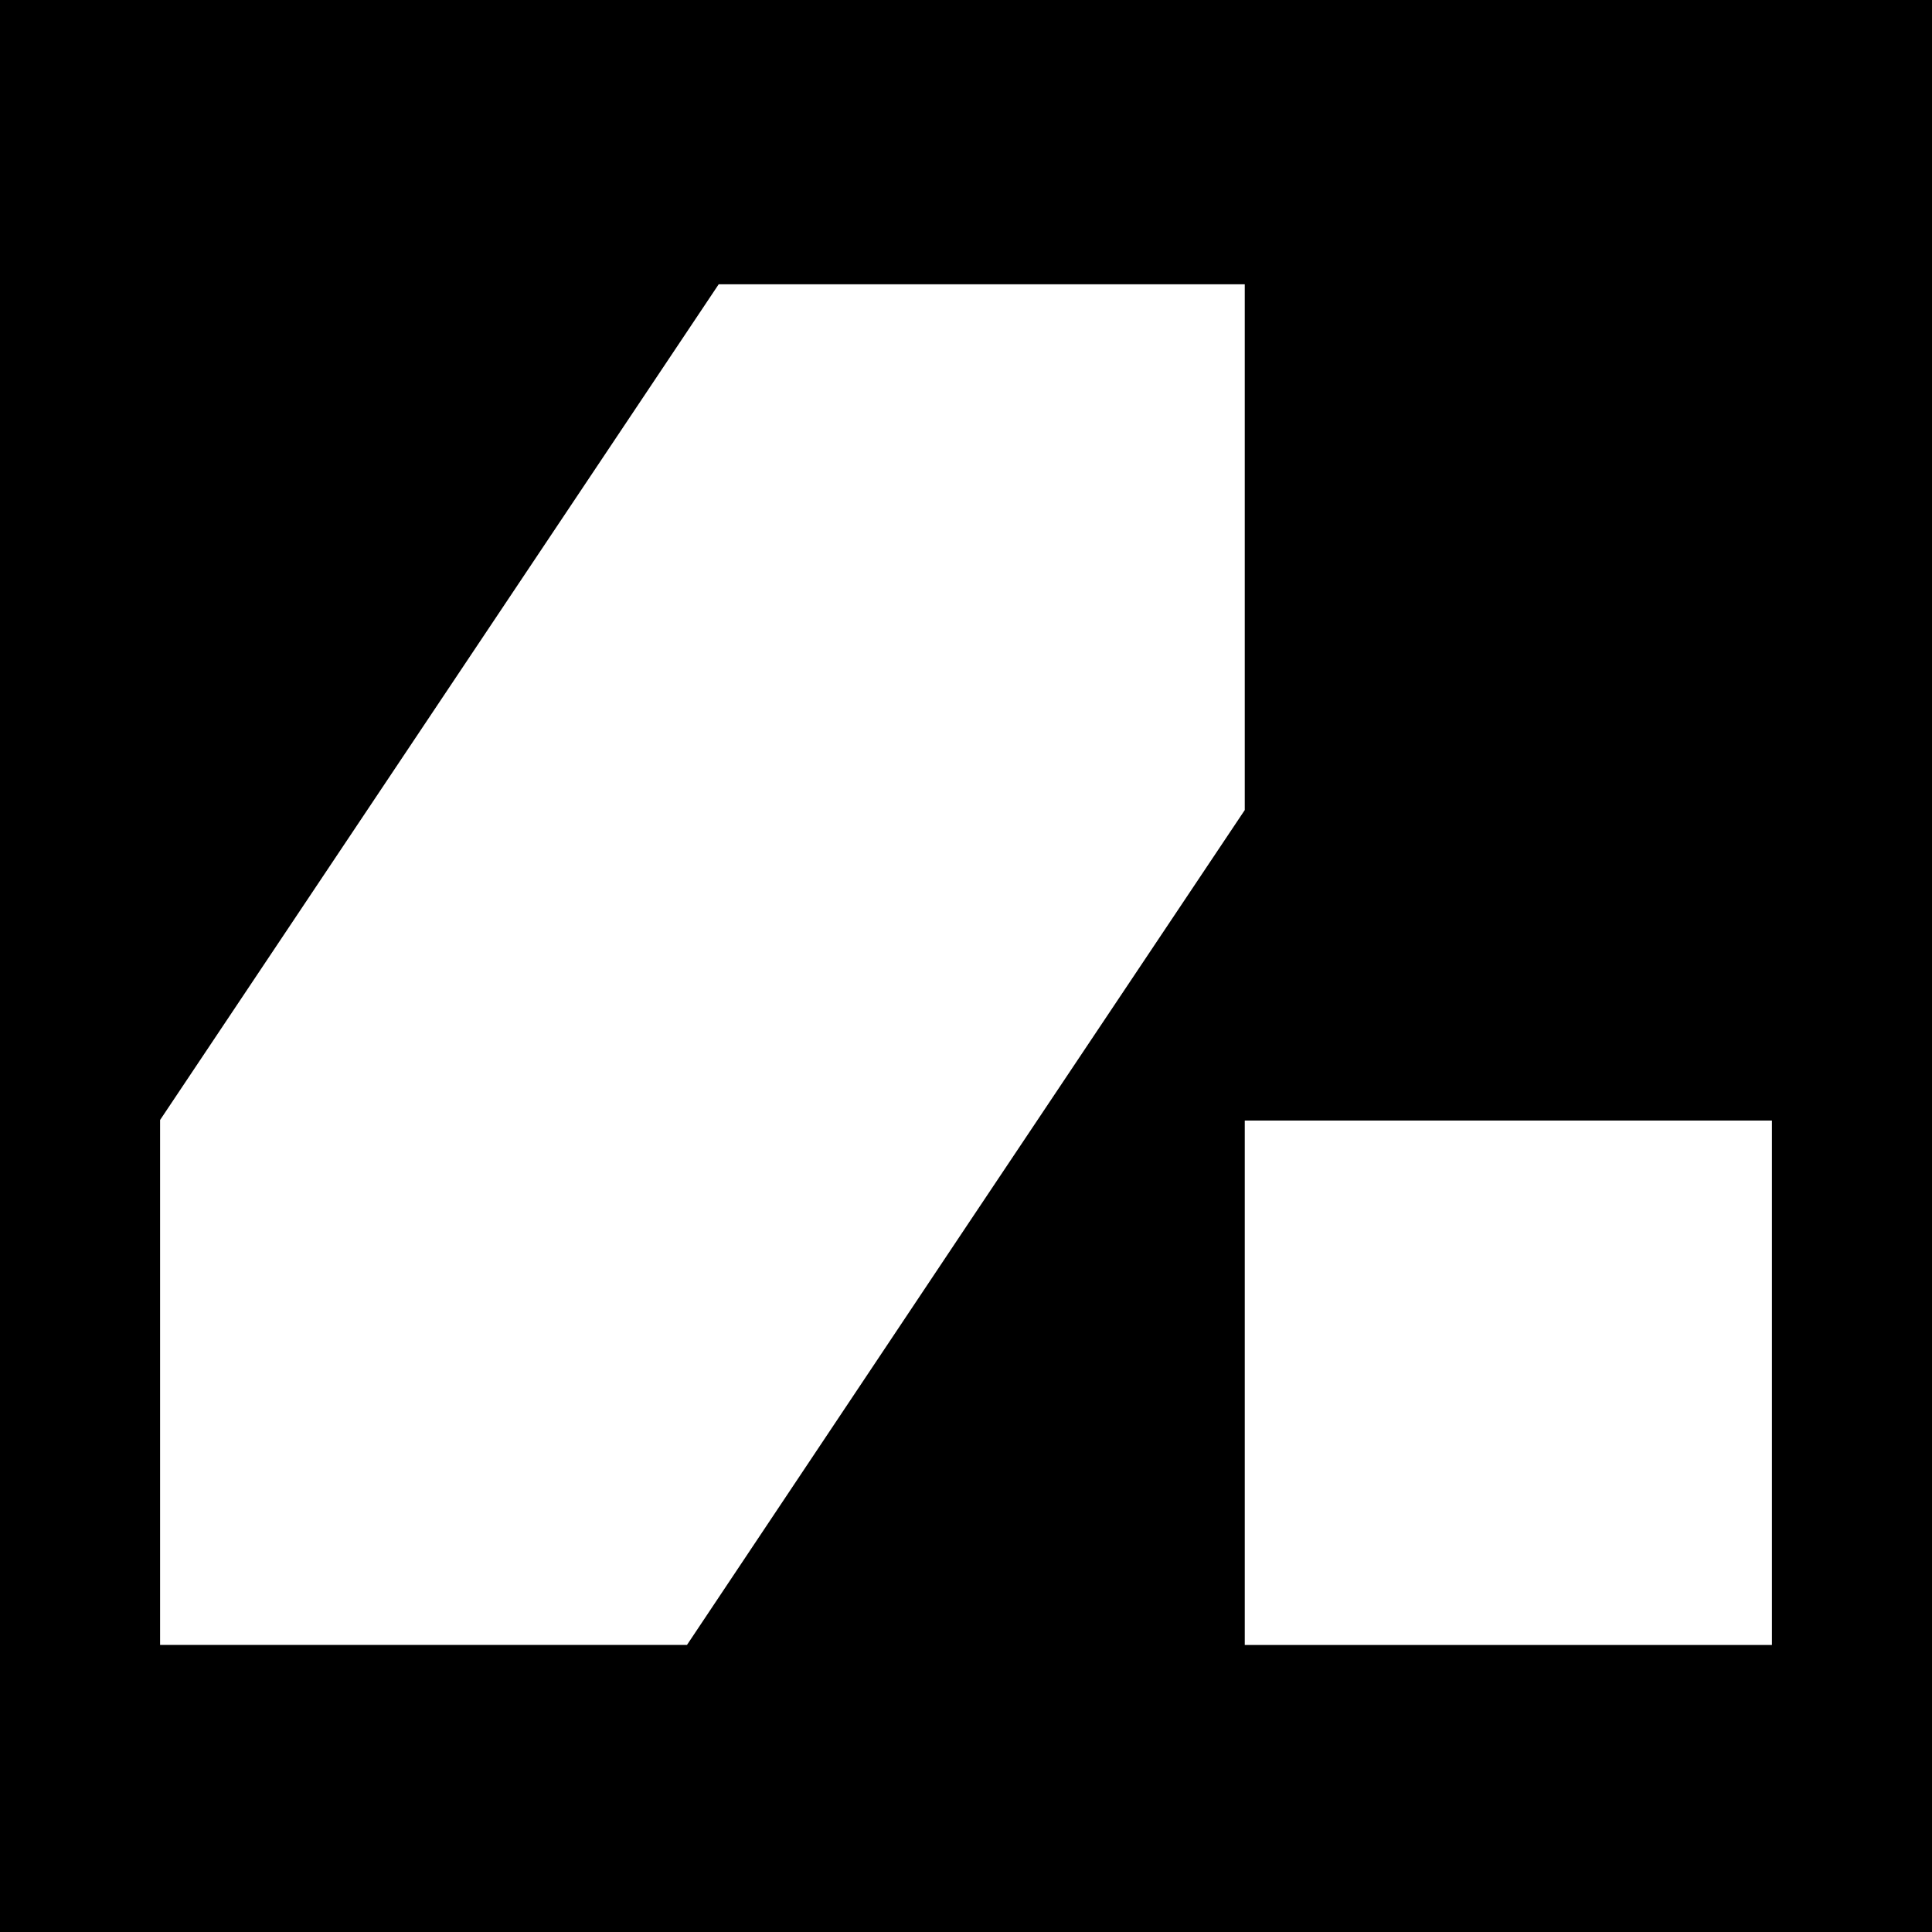 <?xml version="1.0" standalone="no"?>
<!DOCTYPE svg PUBLIC "-//W3C//DTD SVG 20010904//EN"
 "http://www.w3.org/TR/2001/REC-SVG-20010904/DTD/svg10.dtd">
<svg version="1.0" xmlns="http://www.w3.org/2000/svg"
 width="700pt" height="700pt" viewBox="0 0 700 700"
 preserveAspectRatio="xMidYMid meet">
<g transform="translate(0,700) scale(0.1,-0.1)"
fill="#000000" stroke="none">
<path d="M0 3500 l0 -3500 3500 0 3500 0 0 3500 0 3500 -3500 0 -3500 0 0
-3500z m4510 1518 l0 -953 -1011 -1512 -1010 -1513 -955 0 -954 0 0 951 0 951
1012 1514 1012 1514 953 0 953 0 0 -952z m1910 -3028 l0 -950 -955 0 -955 0 0
950 0 950 955 0 955 0 0 -950z"/>
</g>
</svg>
